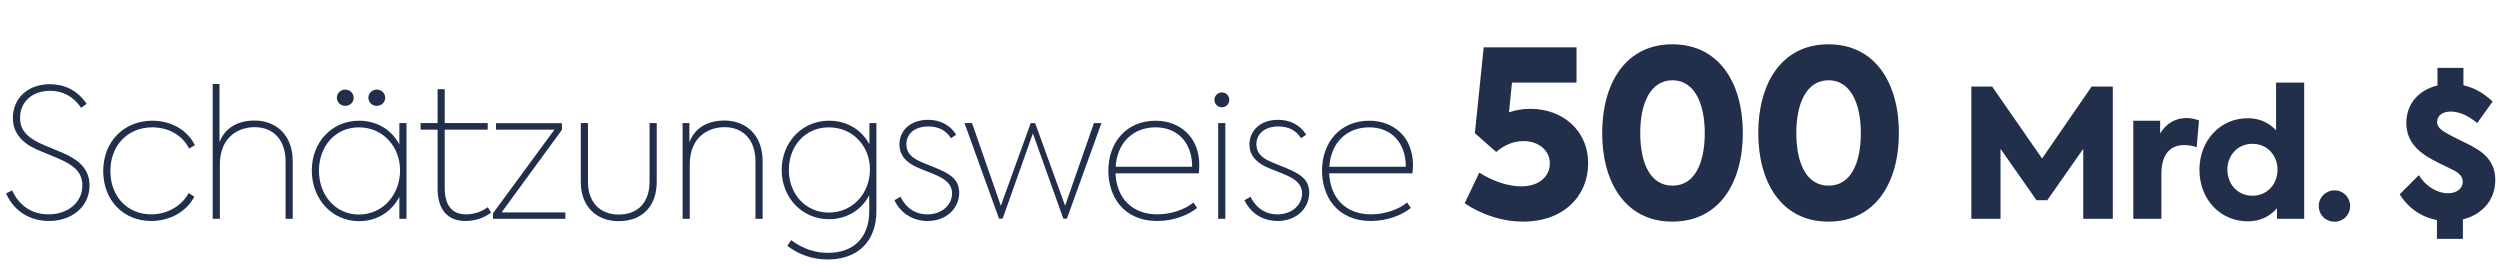 <?xml version="1.0" encoding="UTF-8"?>
<svg width="377px" height="40px" viewBox="0 0 377 40" version="1.1" xmlns="http://www.w3.org/2000/svg" xmlns:xlink="http://www.w3.org/1999/xlink">
    <title>500 Mrd. Dollar</title>
    <g id="500-Mrd.-Dollar" stroke="none" stroke-width="1" fill="none" fill-rule="evenodd">
        <g id="Schätzungsweise-500" transform="translate(0.918, 6.68)" fill="#222F4B" fill-rule="nonzero">
            <path d="M6.48,26.644 C9.882,26.644 12.582,24.511 12.582,21.298 C12.582,18.976 11.178,17.626 9.099,16.627 C8.019,16.114 5.94,15.331 4.995,14.872 C2.781,13.792 2.106,12.577 2.106,11.092 C2.106,8.662 3.969,7.015 6.642,7.015 C8.613,7.015 10.206,7.933 11.313,9.58 L12.15,8.986 C10.719,6.853 8.694,6.016 6.615,6.016 C3.213,6.016 1.026,8.203 1.026,11.092 C1.026,13.279 2.268,14.818 4.698,15.898 C5.427,16.222 7.452,17.005 8.532,17.518 C10.503,18.463 11.502,19.516 11.502,21.298 C11.502,23.809 9.369,25.645 6.399,25.645 C3.699,25.645 1.863,24.133 0.918,22.027 L0,22.486 C1.269,25.375 3.834,26.644 6.48,26.644 Z" id="Path"></path>
            <path d="M21.883,26.644 C24.664,26.644 27.202,25.267 28.39,22.972 L27.526,22.432 C26.554,24.295 24.394,25.645 21.883,25.645 C18.346,25.645 15.727,22.999 15.727,19.111 C15.727,15.169 18.427,12.523 22.045,12.523 C24.529,12.523 26.635,13.765 27.58,15.709 L28.471,15.223 C27.364,12.928 24.907,11.524 22.045,11.524 C17.806,11.524 14.647,14.629 14.647,19.111 C14.647,23.512 17.671,26.644 21.883,26.644 Z" id="Path"></path>
            <path d="M31.157,26.32 L32.237,26.32 L32.237,18.166 C32.237,13.657 35.396,12.496 37.475,12.496 C40.445,12.496 42.146,14.575 42.146,17.626 L42.146,26.32 L43.226,26.32 L43.226,17.626 C43.226,13.603 40.634,11.497 37.475,11.497 C34.991,11.497 33.02,12.55 32.183,14.764 L32.183,5.989 L31.157,5.989 L31.157,26.32 Z" id="Path"></path>
            <path d="M51.15,9.283 C51.879,9.283 52.419,8.743 52.419,8.041 C52.419,7.42 51.879,6.826 51.15,6.826 C50.421,6.826 49.881,7.42 49.881,8.041 C49.881,8.743 50.421,9.283 51.15,9.283 Z M55.902,9.283 C56.631,9.283 57.171,8.743 57.171,8.041 C57.171,7.42 56.631,6.826 55.902,6.826 C55.173,6.826 54.633,7.42 54.633,8.041 C54.633,8.743 55.173,9.283 55.902,9.283 Z M59.304,11.875 L59.304,15.115 C58.17,12.928 55.956,11.524 53.229,11.524 C49.125,11.524 46.101,14.764 46.101,19.03 C46.101,23.323 49.125,26.671 53.229,26.671 C55.956,26.671 58.17,25.213 59.304,22.999 L59.304,26.32 L60.384,26.32 L60.384,11.875 L59.304,11.875 Z M53.202,25.672 C49.665,25.672 47.181,22.756 47.181,19.057 C47.181,15.358 49.665,12.523 53.202,12.523 C56.82,12.523 59.412,15.439 59.412,19.003 C59.412,22.675 56.82,25.672 53.202,25.672 Z" id="Shape"></path>
            <path d="M72.628,24.565 C71.737,25.24 70.576,25.645 69.334,25.645 C67.255,25.645 66.148,24.268 66.148,21.703 L66.148,12.874 L72.628,12.874 L72.628,11.875 L66.148,11.875 L66.148,6.772 L65.068,6.772 L65.068,11.875 L62.503,11.875 L62.503,12.874 L65.068,12.874 L65.068,21.784 C65.068,24.646 66.364,26.644 69.253,26.644 C70.657,26.644 72.061,26.212 73.141,25.375 L72.628,24.565 Z" id="Path"></path>
            <polygon id="Path" points="74.72 25.348 83.819 12.901 83.819 11.902 73.883 11.902 73.883 12.874 82.685 12.874 73.424 25.483 73.424 26.32 84.332 26.32 84.332 25.348"></polygon>
            <path d="M92.391,26.671 C95.955,26.671 98.115,24.376 98.115,20.785 L98.115,11.875 L97.035,11.875 L97.035,20.731 C97.035,23.809 95.307,25.672 92.391,25.672 C89.529,25.672 87.747,23.782 87.747,20.758 L87.747,11.875 L86.667,11.875 L86.667,20.785 C86.667,24.322 88.881,26.671 92.391,26.671 Z" id="Path"></path>
            <path d="M102.016,26.32 L103.096,26.32 L103.096,18.166 C103.096,13.657 106.255,12.496 108.334,12.496 C111.304,12.496 113.005,14.575 113.005,17.626 L113.005,26.32 L114.085,26.32 L114.085,17.626 C114.085,13.603 111.493,11.497 108.334,11.497 C105.85,11.497 103.879,12.55 103.042,14.764 L103.042,11.875 L102.016,11.875 L102.016,26.32 Z" id="Path"></path>
            <path d="M130.19,11.875 L130.19,15.088 C129.056,12.928 126.842,11.524 124.088,11.524 C119.984,11.524 116.96,14.818 116.96,18.949 C116.96,23.08 119.984,26.374 124.115,26.374 C126.815,26.374 129.029,24.943 130.163,22.756 L130.163,25.186 C130.163,29.101 127.841,31.45 123.953,31.45 C121.982,31.45 120.173,30.856 118.391,29.533 L117.797,30.397 C119.579,31.72 121.577,32.449 123.926,32.449 C128.462,32.449 131.243,29.668 131.243,25.186 L131.243,11.875 L130.19,11.875 Z M124.061,25.375 C120.524,25.375 118.04,22.54 118.04,18.949 C118.04,15.331 120.524,12.523 124.061,12.523 C127.679,12.523 130.271,15.358 130.271,18.868 C130.271,22.459 127.679,25.375 124.061,25.375 Z" id="Shape"></path>
            <path d="M138.978,26.644 C141.813,26.644 143.73,24.727 143.73,22.378 C143.73,20.596 142.623,19.759 141.138,19.057 C139.95,18.49 138.573,18.031 137.628,17.572 C136.575,17.059 135.765,16.357 135.765,15.088 C135.765,13.576 136.926,12.388 139.086,12.388 C140.652,12.388 141.813,13.036 142.488,14.17 L143.271,13.63 C142.353,12.145 140.841,11.389 139.032,11.389 C136.278,11.389 134.712,13.09 134.712,15.115 C134.712,16.627 135.603,17.68 137.115,18.436 C138.114,18.922 139.437,19.327 140.49,19.84 C141.678,20.407 142.65,21.109 142.65,22.486 C142.65,24.16 141.192,25.645 138.924,25.645 C137.142,25.645 135.711,24.7 134.874,22.999 L133.956,23.512 C135.009,25.699 136.98,26.644 138.978,26.644 Z" id="Path"></path>
            <polygon id="Path" points="149.737 26.293 150.277 26.293 154.84 13.441 159.43 26.293 159.97 26.293 165.181 11.875 164.047 11.875 159.7 24.349 155.191 11.902 154.516 11.875 150.007 24.349 145.66 11.875 144.526 11.875"></polygon>
            <path d="M179.936,18.193 C179.936,13.981 176.993,11.524 173.348,11.524 C168.974,11.524 166.22,14.764 166.22,19.057 C166.22,22.81 168.38,26.644 173.618,26.644 C176.129,26.644 178.37,25.699 179.612,24.673 L179.045,23.863 C177.776,24.916 175.643,25.645 173.645,25.645 C169.757,25.645 167.462,23.161 167.3,19.462 L179.855,19.462 C179.882,19.138 179.936,18.787 179.936,18.193 Z M173.348,12.523 C176.642,12.523 178.856,14.818 178.856,18.463 L167.327,18.463 C167.543,14.872 169.919,12.523 173.348,12.523 Z" id="Shape"></path>
            <path d="M183.351,9.499 C183.972,9.499 184.458,9.013 184.458,8.392 C184.458,7.744 183.972,7.258 183.351,7.258 C182.73,7.258 182.217,7.744 182.217,8.392 C182.217,9.013 182.73,9.499 183.351,9.499 Z M183.864,26.32 L183.864,11.875 L182.784,11.875 L182.784,26.32 L183.864,26.32 Z" id="Shape"></path>
            <path d="M191.761,26.644 C194.596,26.644 196.513,24.727 196.513,22.378 C196.513,20.596 195.406,19.759 193.921,19.057 C192.733,18.49 191.356,18.031 190.411,17.572 C189.358,17.059 188.548,16.357 188.548,15.088 C188.548,13.576 189.709,12.388 191.869,12.388 C193.435,12.388 194.596,13.036 195.271,14.17 L196.054,13.63 C195.136,12.145 193.624,11.389 191.815,11.389 C189.061,11.389 187.495,13.09 187.495,15.115 C187.495,16.627 188.386,17.68 189.898,18.436 C190.897,18.922 192.22,19.327 193.273,19.84 C194.461,20.407 195.433,21.109 195.433,22.486 C195.433,24.16 193.975,25.645 191.707,25.645 C189.925,25.645 188.494,24.7 187.657,22.999 L186.739,23.512 C187.792,25.699 189.763,26.644 191.761,26.644 Z" id="Path"></path>
            <path d="M212.159,18.193 C212.159,13.981 209.216,11.524 205.571,11.524 C201.197,11.524 198.443,14.764 198.443,19.057 C198.443,22.81 200.603,26.644 205.841,26.644 C208.352,26.644 210.593,25.699 211.835,24.673 L211.268,23.863 C209.999,24.916 207.866,25.645 205.868,25.645 C201.98,25.645 199.685,23.161 199.523,19.462 L212.078,19.462 C212.105,19.138 212.159,18.787 212.159,18.193 Z M205.571,12.523 C208.865,12.523 211.079,14.818 211.079,18.463 L199.55,18.463 C199.766,14.872 202.142,12.523 205.571,12.523 Z" id="Shape"></path>
            <path d="M229.858,9.73 C228.668,9.73 227.583,9.94 226.638,10.255 L227.093,5.775 L236.823,5.775 L236.823,0.455 L222.823,0.455 L221.493,13.405 L224.713,16.24 C225.938,15.155 227.373,14.595 228.843,14.595 C231.118,14.595 232.798,16.03 232.798,17.955 C232.798,19.775 231.363,21.42 228.493,21.42 C226.638,21.42 224.398,20.755 222.158,19.355 L219.953,23.975 C222.683,25.795 225.763,26.74 228.773,26.74 C234.863,26.74 238.573,22.89 238.573,17.955 C238.573,12.915 234.653,9.73 229.858,9.73 Z" id="Path"></path>
            <path d="M251.26,26.74 C258.365,26.74 261.9,20.86 261.9,13.37 C261.9,5.88 258.365,0 251.26,0 C244.225,0 240.69,5.88 240.69,13.37 C240.69,20.86 244.225,26.74 251.26,26.74 Z M251.295,21.315 C247.9,21.315 246.43,17.85 246.43,13.37 C246.43,8.96 247.935,5.425 251.295,5.425 C254.62,5.425 256.16,8.96 256.16,13.37 C256.16,17.85 254.69,21.315 251.295,21.315 Z" id="Shape"></path>
            <path d="M274.797,26.74 C281.902,26.74 285.437,20.86 285.437,13.37 C285.437,5.88 281.902,0 274.797,0 C267.762,0 264.227,5.88 264.227,13.37 C264.227,20.86 267.762,26.74 274.797,26.74 Z M274.832,21.315 C271.437,21.315 269.967,17.85 269.967,13.37 C269.967,8.96 271.472,5.425 274.832,5.425 C278.157,5.425 279.697,8.96 279.697,13.37 C279.697,17.85 278.227,21.315 274.832,21.315 Z" id="Shape"></path>
            <polygon id="Path" points="296.361 26.32 300.762 26.32 300.762 15.763 306.189 23.512 307.809 23.512 313.236 15.763 313.236 26.32 317.691 26.32 317.691 6.367 314.505 6.367 307.026 17.221 299.493 6.367 296.361 6.367"></polygon>
            <path d="M320.782,26.32 L325.021,26.32 L325.021,19.57 C325.021,16.357 326.533,15.196 328.477,15.196 C329.071,15.196 329.719,15.304 330.34,15.52 L330.691,11.47 C330.07,11.254 329.395,11.119 328.855,11.119 C327.208,11.119 325.804,11.848 324.832,13.441 L324.832,11.524 L320.782,11.524 L320.782,26.32 Z" id="Path"></path>
            <path d="M342.314,5.773 L342.314,12.955 C341.315,11.929 339.965,11.146 338.048,11.146 C333.917,11.146 330.758,14.467 330.758,18.922 C330.758,23.404 333.917,26.698 338.048,26.698 C340.046,26.698 341.45,25.861 342.449,24.727 L342.449,26.32 L346.553,26.32 L346.553,5.773 L342.314,5.773 Z M338.75,22.837 C336.509,22.837 334.97,21.082 334.97,18.895 C334.97,16.762 336.509,15.007 338.75,15.007 C340.991,15.007 342.53,16.762 342.53,18.895 C342.53,21.082 340.991,22.837 338.75,22.837 Z" id="Shape"></path>
            <path d="M351.156,26.752 C352.425,26.752 353.478,25.753 353.478,24.376 C353.478,23.053 352.425,22.027 351.156,22.027 C349.806,22.027 348.753,23.053 348.753,24.376 C348.753,25.753 349.806,26.752 351.156,26.752 Z" id="Path"></path>
            <path d="M375.374,20.434 C375.374,18.949 374.861,17.221 372.674,15.844 C371.351,15.007 369.569,14.278 368.678,13.765 C367.679,13.198 366.599,12.712 366.599,11.74 C366.599,10.822 367.301,10.147 368.651,10.147 C369.758,10.147 371.081,10.579 372.647,11.875 L374.969,8.635 C373.619,7.339 372.134,6.529 370.568,6.178 L370.568,3.559 L366.653,3.559 L366.653,6.205 C363.872,6.88 361.955,8.932 361.955,11.875 C361.955,13.819 362.846,15.412 364.709,16.681 C365.978,17.545 367.868,18.382 368.84,18.868 C369.785,19.327 370.46,19.813 370.46,20.731 C370.46,21.703 369.623,22.459 368.246,22.459 C366.545,22.459 364.817,21.352 363.845,19.732 L360.956,22.621 C362.36,24.862 364.385,26.104 366.572,26.509 L366.572,29.344 L370.487,29.344 L370.487,26.401 C373.322,25.699 375.374,23.566 375.374,20.434 Z" id="Path"></path>
        </g>
    </g>
</svg>